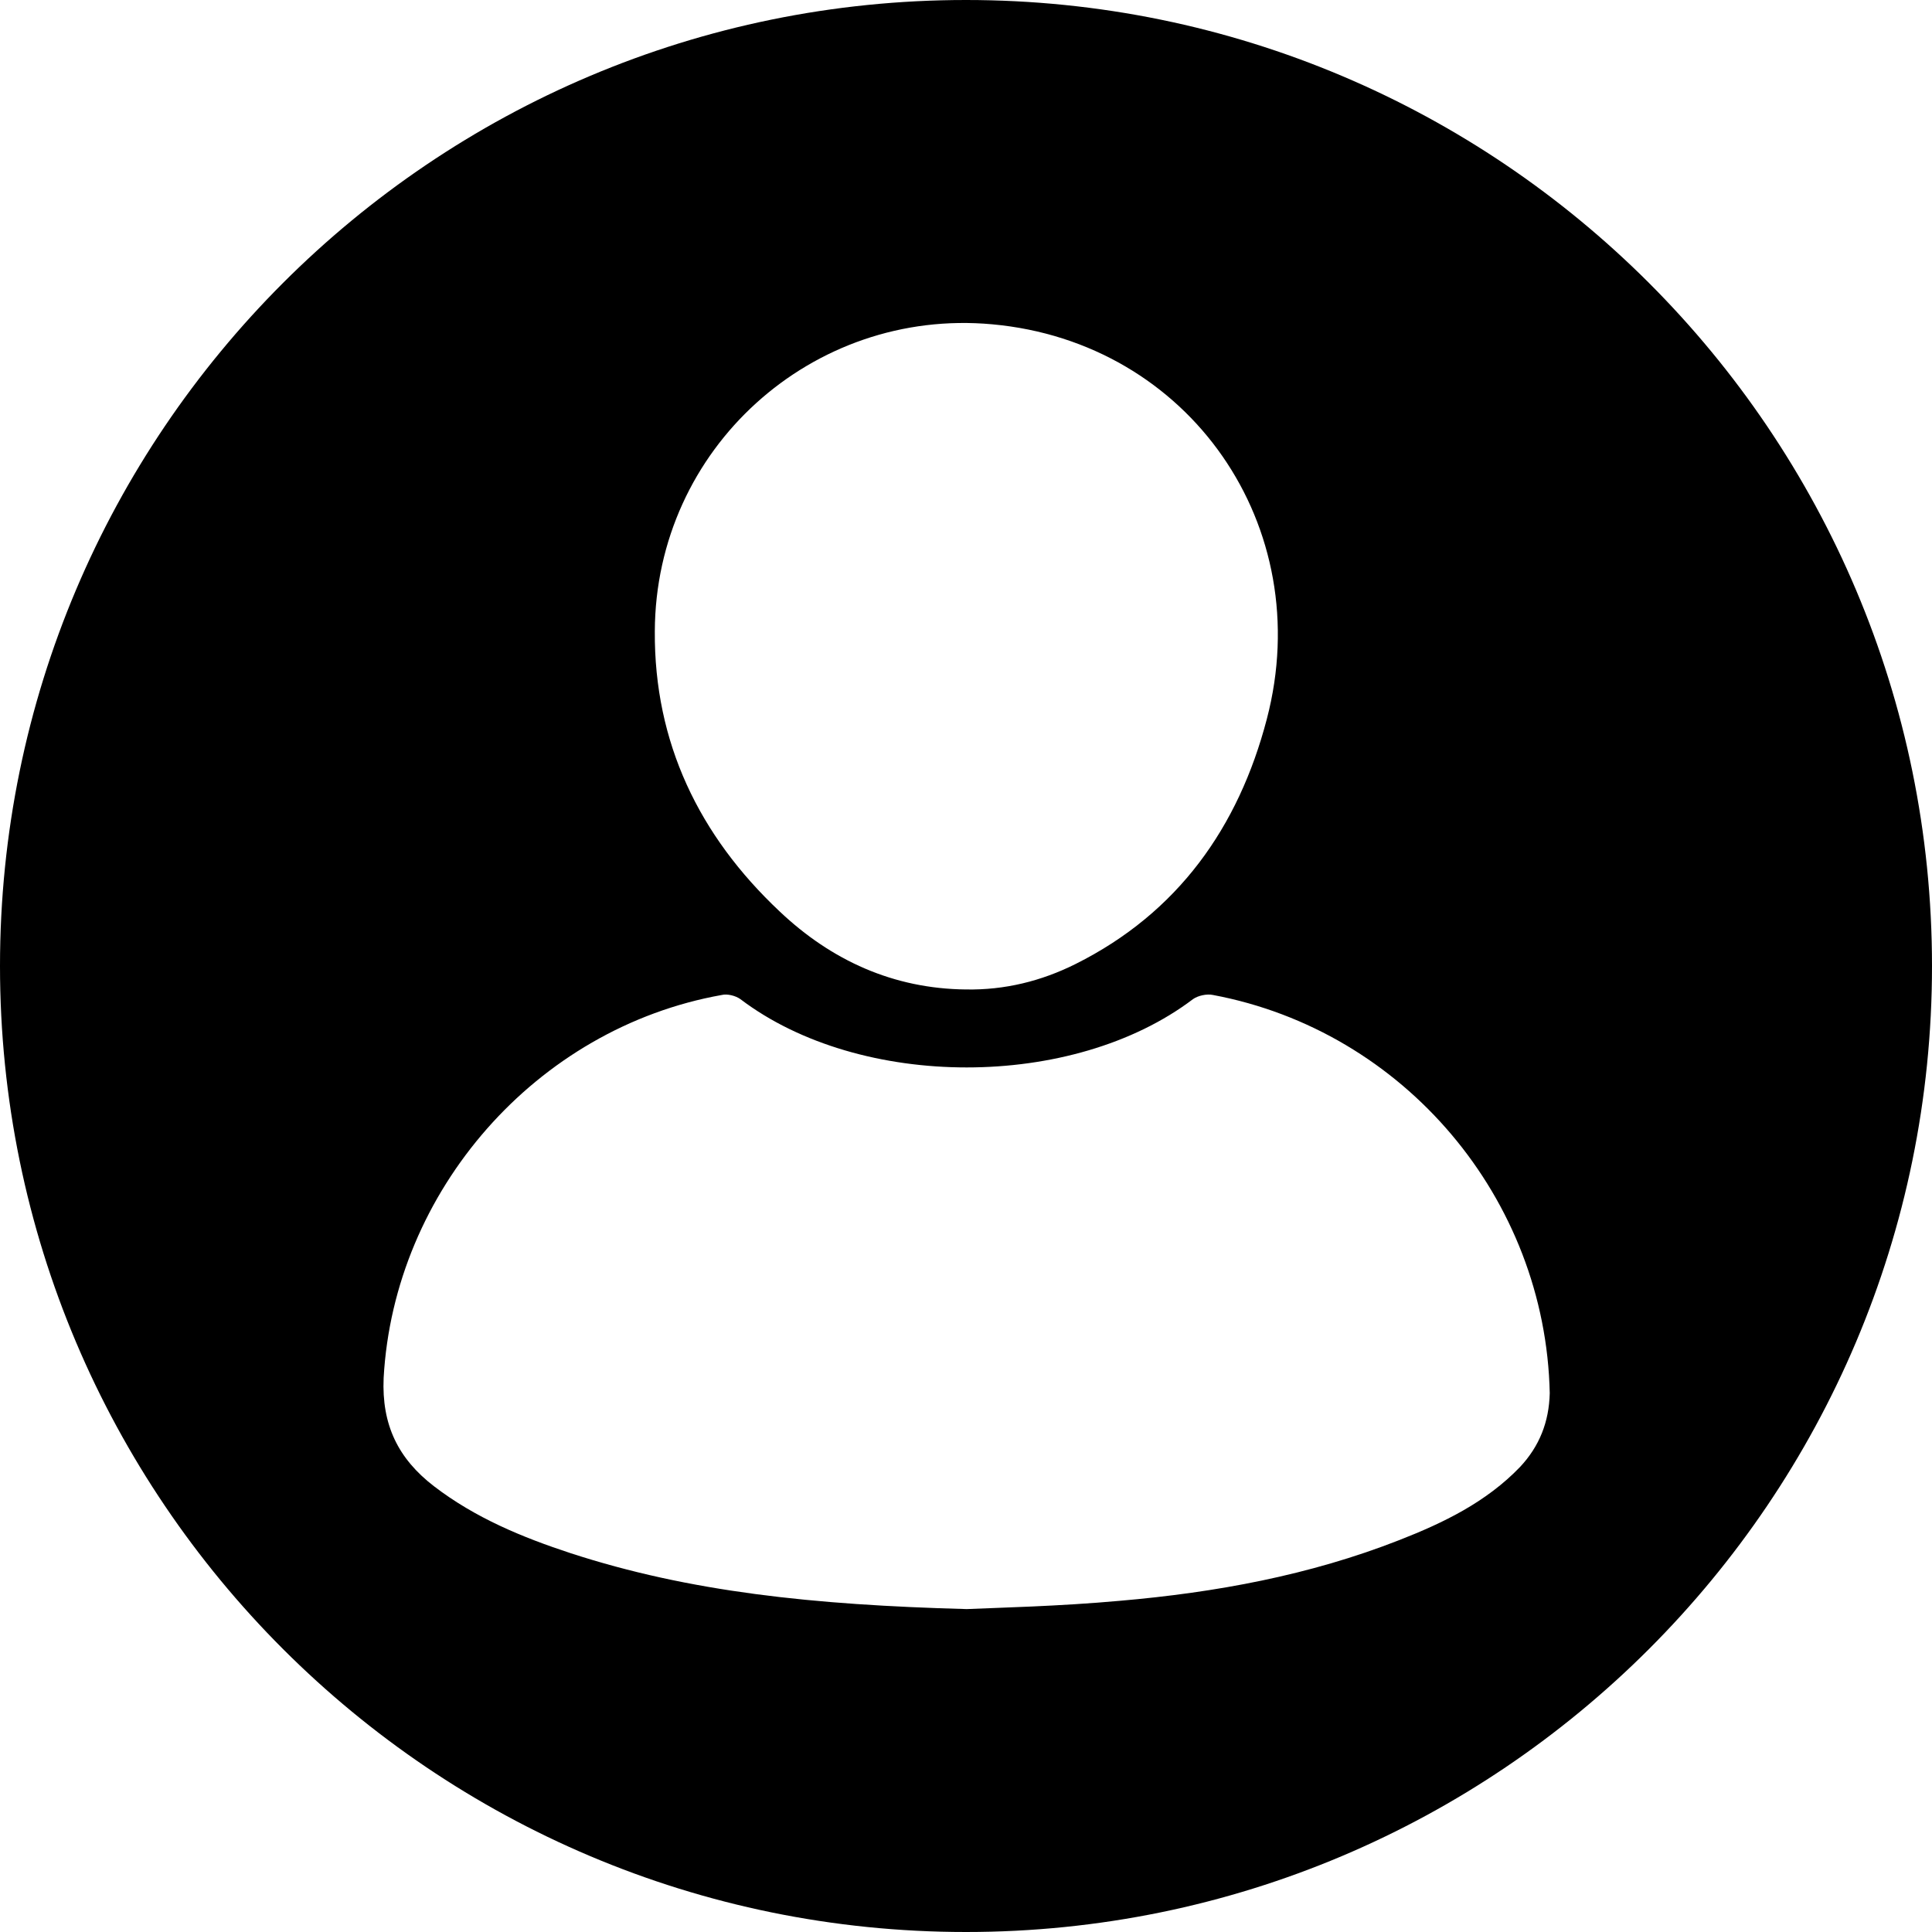 <?xml version="1.0" encoding="utf-8"?>
<!-- Generator: Adobe Illustrator 23.1.1, SVG Export Plug-In . SVG Version: 6.00 Build 0)  -->
<svg version="1.1" id="Layer_1" xmlns="http://www.w3.org/2000/svg" xmlns:xlink="http://www.w3.org/1999/xlink" x="0px" y="0px"
	 viewBox="0 0 28 28" style="enable-background:new 0 0 28 28;" xml:space="preserve">
<path d="M14,0C6.27,0,0,6.27,0,14s6.27,14,14,14s14-6.27,14-14S21.73,0,14,0z M14.38,4.7c2.86,0.26,4.71,2.93,3.98,5.72
	c-0.41,1.57-1.29,2.81-2.77,3.55c-0.5,0.25-1.03,0.38-1.59,0.37c-1.05-0.01-1.95-0.42-2.7-1.13c-1.17-1.1-1.82-2.45-1.81-4.06
	C9.5,6.5,11.77,4.46,14.38,4.7z M22.03,21.26c-0.49,0.51-1.11,0.81-1.75,1.06c-1.3,0.51-2.66,0.76-4.05,0.88
	c-0.88,0.08-1.77,0.1-2.22,0.12c-2.23-0.06-4.02-0.25-5.74-0.81c-0.7-0.23-1.38-0.51-1.98-0.97c-0.52-0.4-0.76-0.89-0.73-1.57
	c0.15-2.71,2.21-5.07,4.9-5.55c0.08-0.02,0.2,0.01,0.27,0.06c1.74,1.32,4.82,1.32,6.56,0c0.07-0.05,0.2-0.08,0.29-0.06
	c2.77,0.52,4.82,2.95,4.88,5.77C22.45,20.61,22.31,20.96,22.03,21.26z"/>
</svg>
